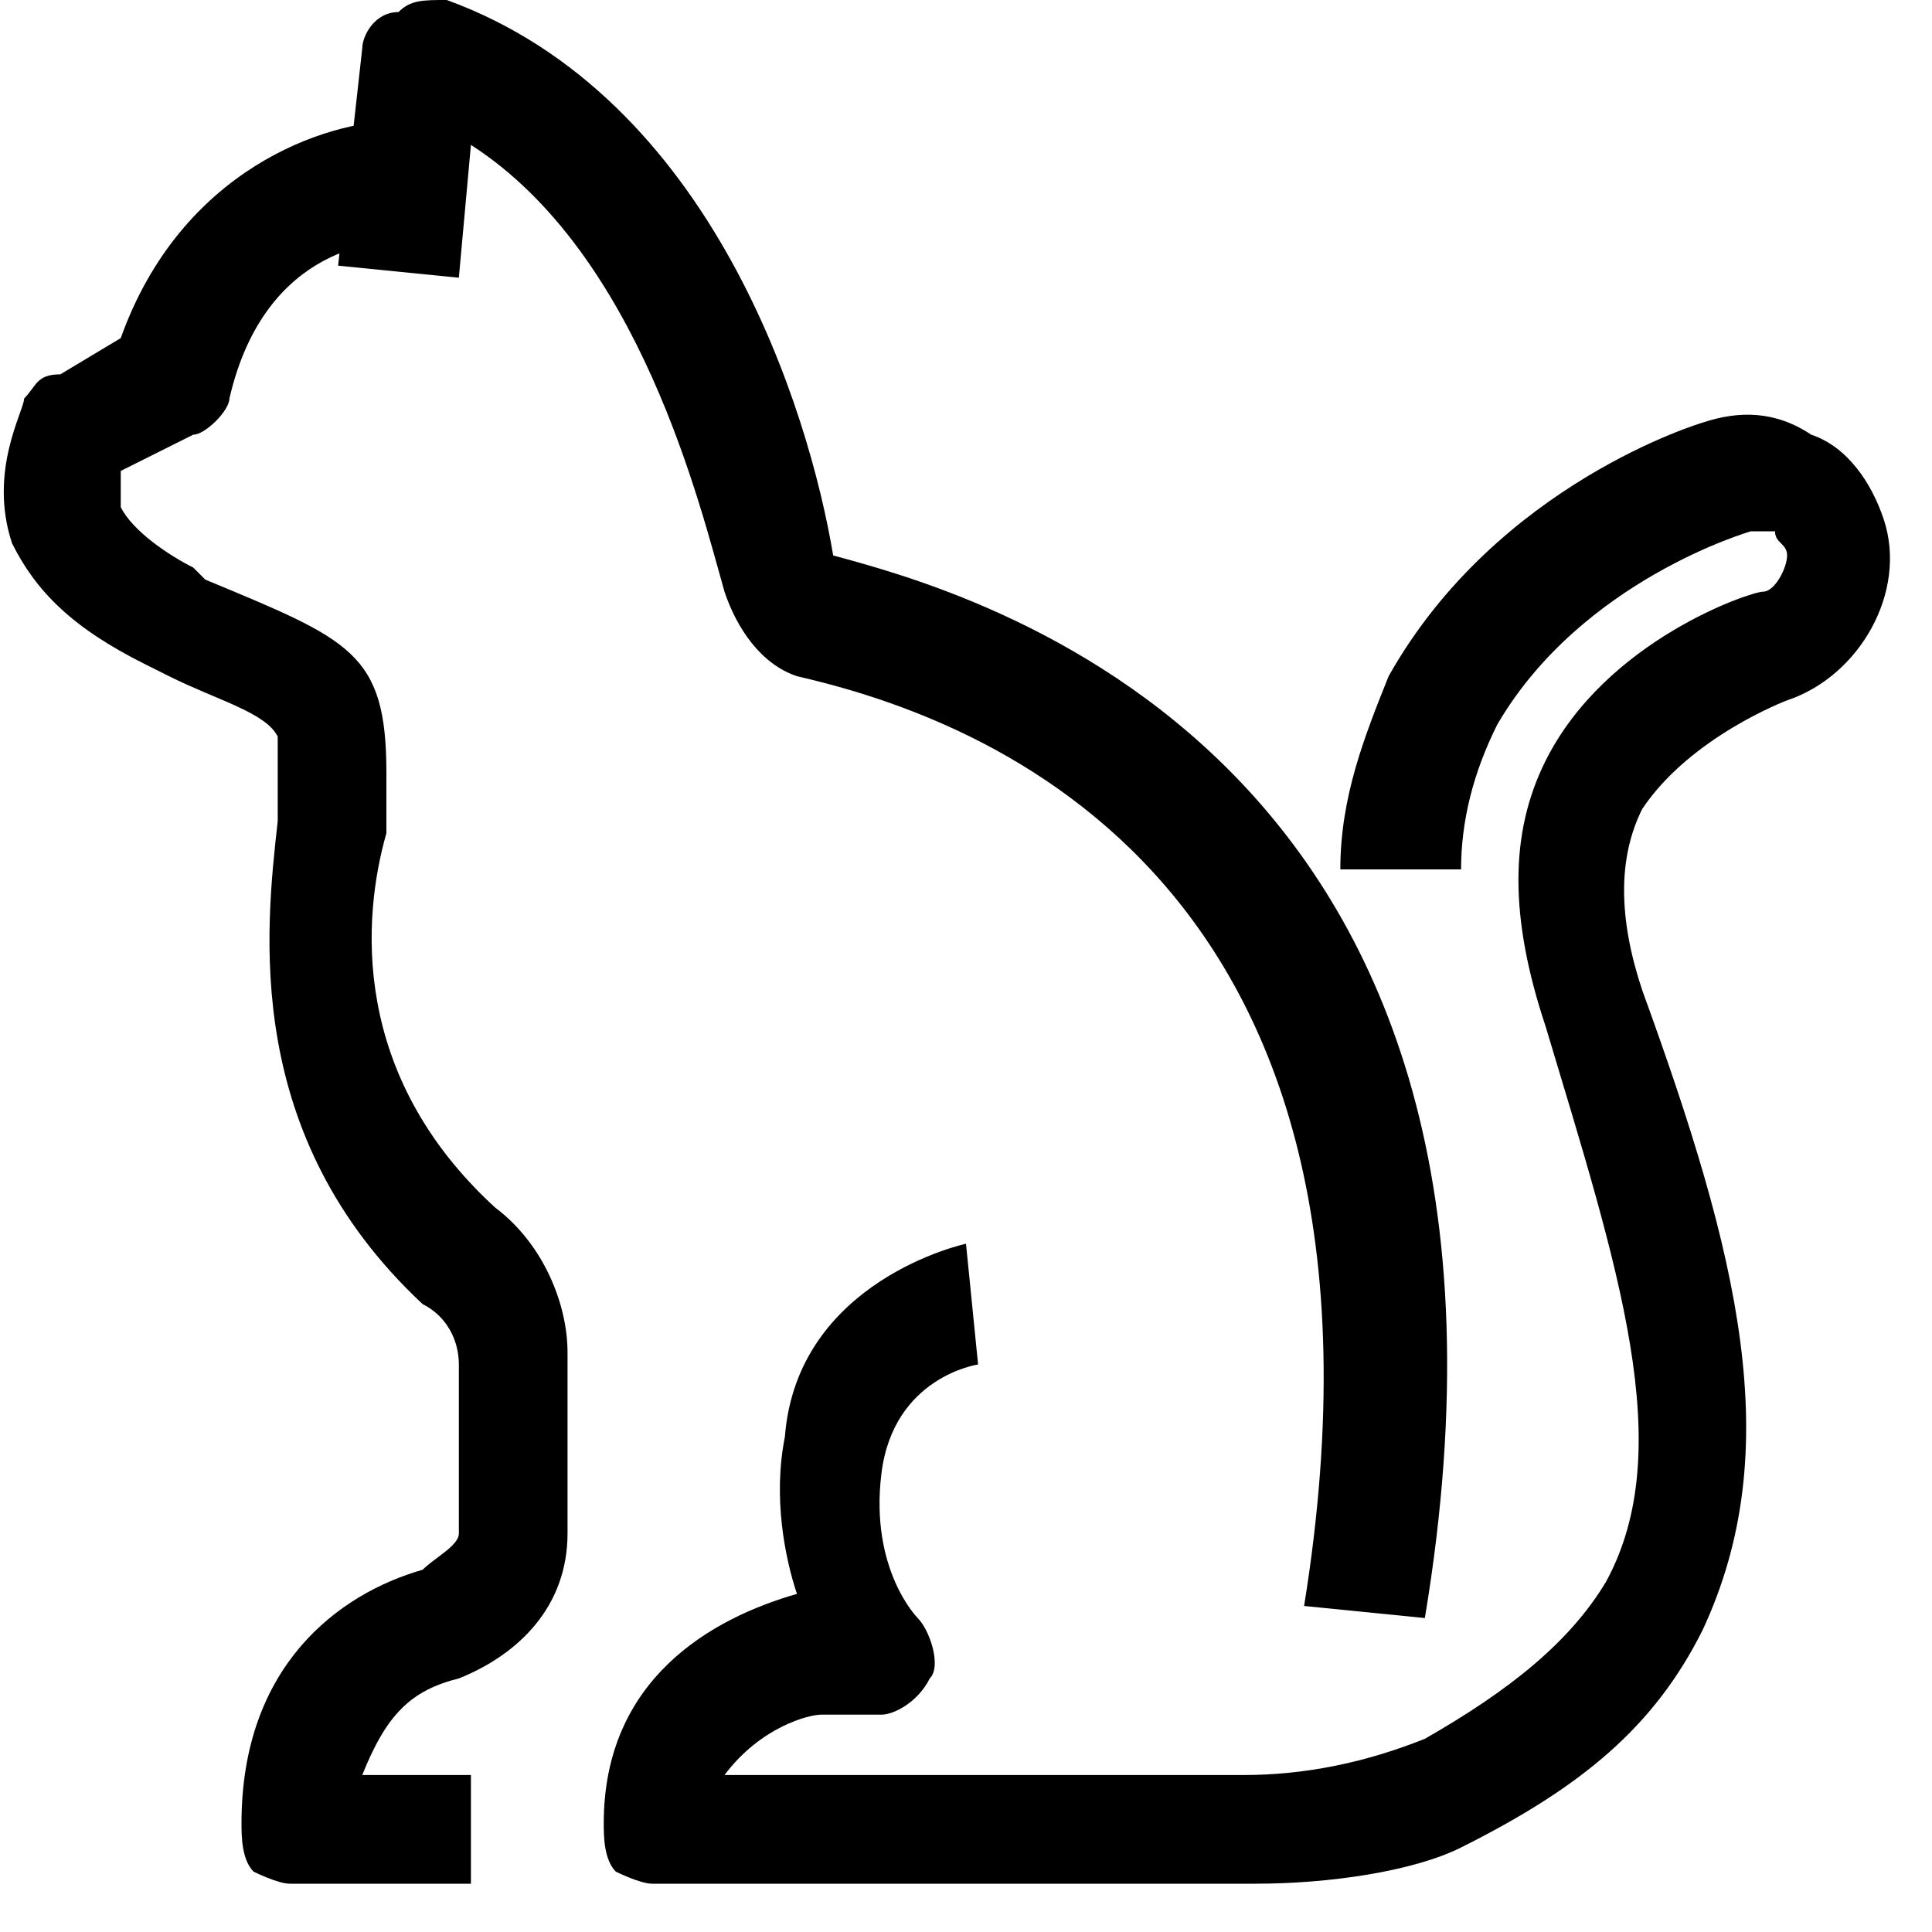 <?xml version="1.0" encoding="UTF-8"?> <svg xmlns="http://www.w3.org/2000/svg" width="16" height="16" viewBox="0 0 16 16" fill="none"> <g clip-path="url(#clip0_1049_6)"> <path d="M11.8 13.4L10.8 13.3C11.8 7.1 7.9 5.9 6.6 5.6C6.3 5.5 6.1 5.2 6 4.9C5.8 4.2 5.3 2.1 3.9 1.2L3.8 2.3L2.8 2.2L3 0.4C3 0.3 3.1 0.1 3.3 0.1C3.4 0 3.5 0 3.7 0C5.9 0.8 6.7 3.4 6.9 4.6C8 4.9 13 6.2 11.8 13.4Z" fill="black"></path> <path d="M3.9 15.6H2.4C2.3 15.6 2.1 15.5 2.1 15.5C2 15.4 2 15.2 2 15.1C2 13.8 2.8 13.2 3.5 13C3.6 12.9 3.8 12.8 3.8 12.7C3.8 12.1 3.8 11.6 3.8 11.3C3.8 11.1 3.7 10.9 3.5 10.8C2 9.4 2.2 7.7 2.3 6.8C2.3 6.7 2.3 6.5 2.3 6.4C2.3 6.3 2.3 6.1 2.3 6.1C2.2 5.9 1.8 5.8 1.4 5.6L1.2 5.5C0.6 5.2 0.3 4.9 0.1 4.5C-0.1 3.9 0.2 3.4 0.2 3.3C0.3 3.2 0.3 3.1 0.5 3.1L1 2.8C1.5 1.4 2.7 1 3.3 1V2C3.2 2 2.2 2 1.9 3.3C1.9 3.4 1.7 3.6 1.6 3.6L1 3.9C1 4 1 4.1 1 4.2C1.1 4.4 1.4 4.6 1.6 4.7L1.7 4.8C2.9 5.3 3.2 5.4 3.2 6.4C3.2 6.5 3.2 6.7 3.2 6.9C3 7.6 2.9 8.9 4.1 10C4.5 10.3 4.7 10.8 4.7 11.2C4.7 11.6 4.7 12.1 4.7 12.7C4.7 13.3 4.3 13.7 3.8 13.9C3.4 14 3.2 14.2 3 14.7H3.9V15.6Z" fill="black"></path> <path d="M10.4 15.6C10.4 15.6 10.3 15.6 10.4 15.6H5.4C5.3 15.6 5.1 15.5 5.1 15.5C5 15.4 5 15.2 5 15.1C5 13.9 5.9 13.4 6.6 13.2C6.5 12.9 6.4 12.4 6.5 11.9C6.6 10.6 8 10.3 8 10.3L8.1 11.3C8.1 11.3 7.4 11.4 7.3 12.2C7.2 13 7.6 13.4 7.6 13.4C7.7 13.5 7.8 13.8 7.7 13.9C7.6 14.1 7.4 14.2 7.3 14.2H6.8C6.7 14.2 6.3 14.3 6 14.7H10.3C10.8 14.7 11.3 14.6 11.8 14.4C12.5 14 13 13.6 13.3 13.1C13.9 12 13.4 10.5 12.8 8.5C12.5 7.6 12.5 6.9 12.8 6.3C13.3 5.3 14.5 4.9 14.6 4.9C14.7 4.9 14.8 4.7 14.8 4.6C14.8 4.5 14.7 4.5 14.7 4.4C14.6 4.4 14.6 4.4 14.5 4.4C14.5 4.4 13.1 4.8 12.4 6C12.2 6.4 12.1 6.8 12.1 7.2H11.1C11.1 6.6 11.3 6.1 11.5 5.6C12.4 4 14.1 3.5 14.1 3.5C14.4 3.4 14.7 3.4 15 3.6C15.3 3.7 15.5 4 15.6 4.3C15.8 4.9 15.4 5.6 14.8 5.8C14.8 5.8 14 6.1 13.6 6.7C13.4 7.1 13.4 7.6 13.6 8.2C14.4 10.4 14.8 12 14.1 13.5C13.7 14.3 13.1 14.8 12.1 15.3C11.7 15.5 11 15.6 10.4 15.6Z" fill="black"></path> </g> <defs> <clipPath id="clip0_1049_6"> <rect width="15.8" height="15.6" fill="white"></rect> </clipPath> </defs> </svg> 